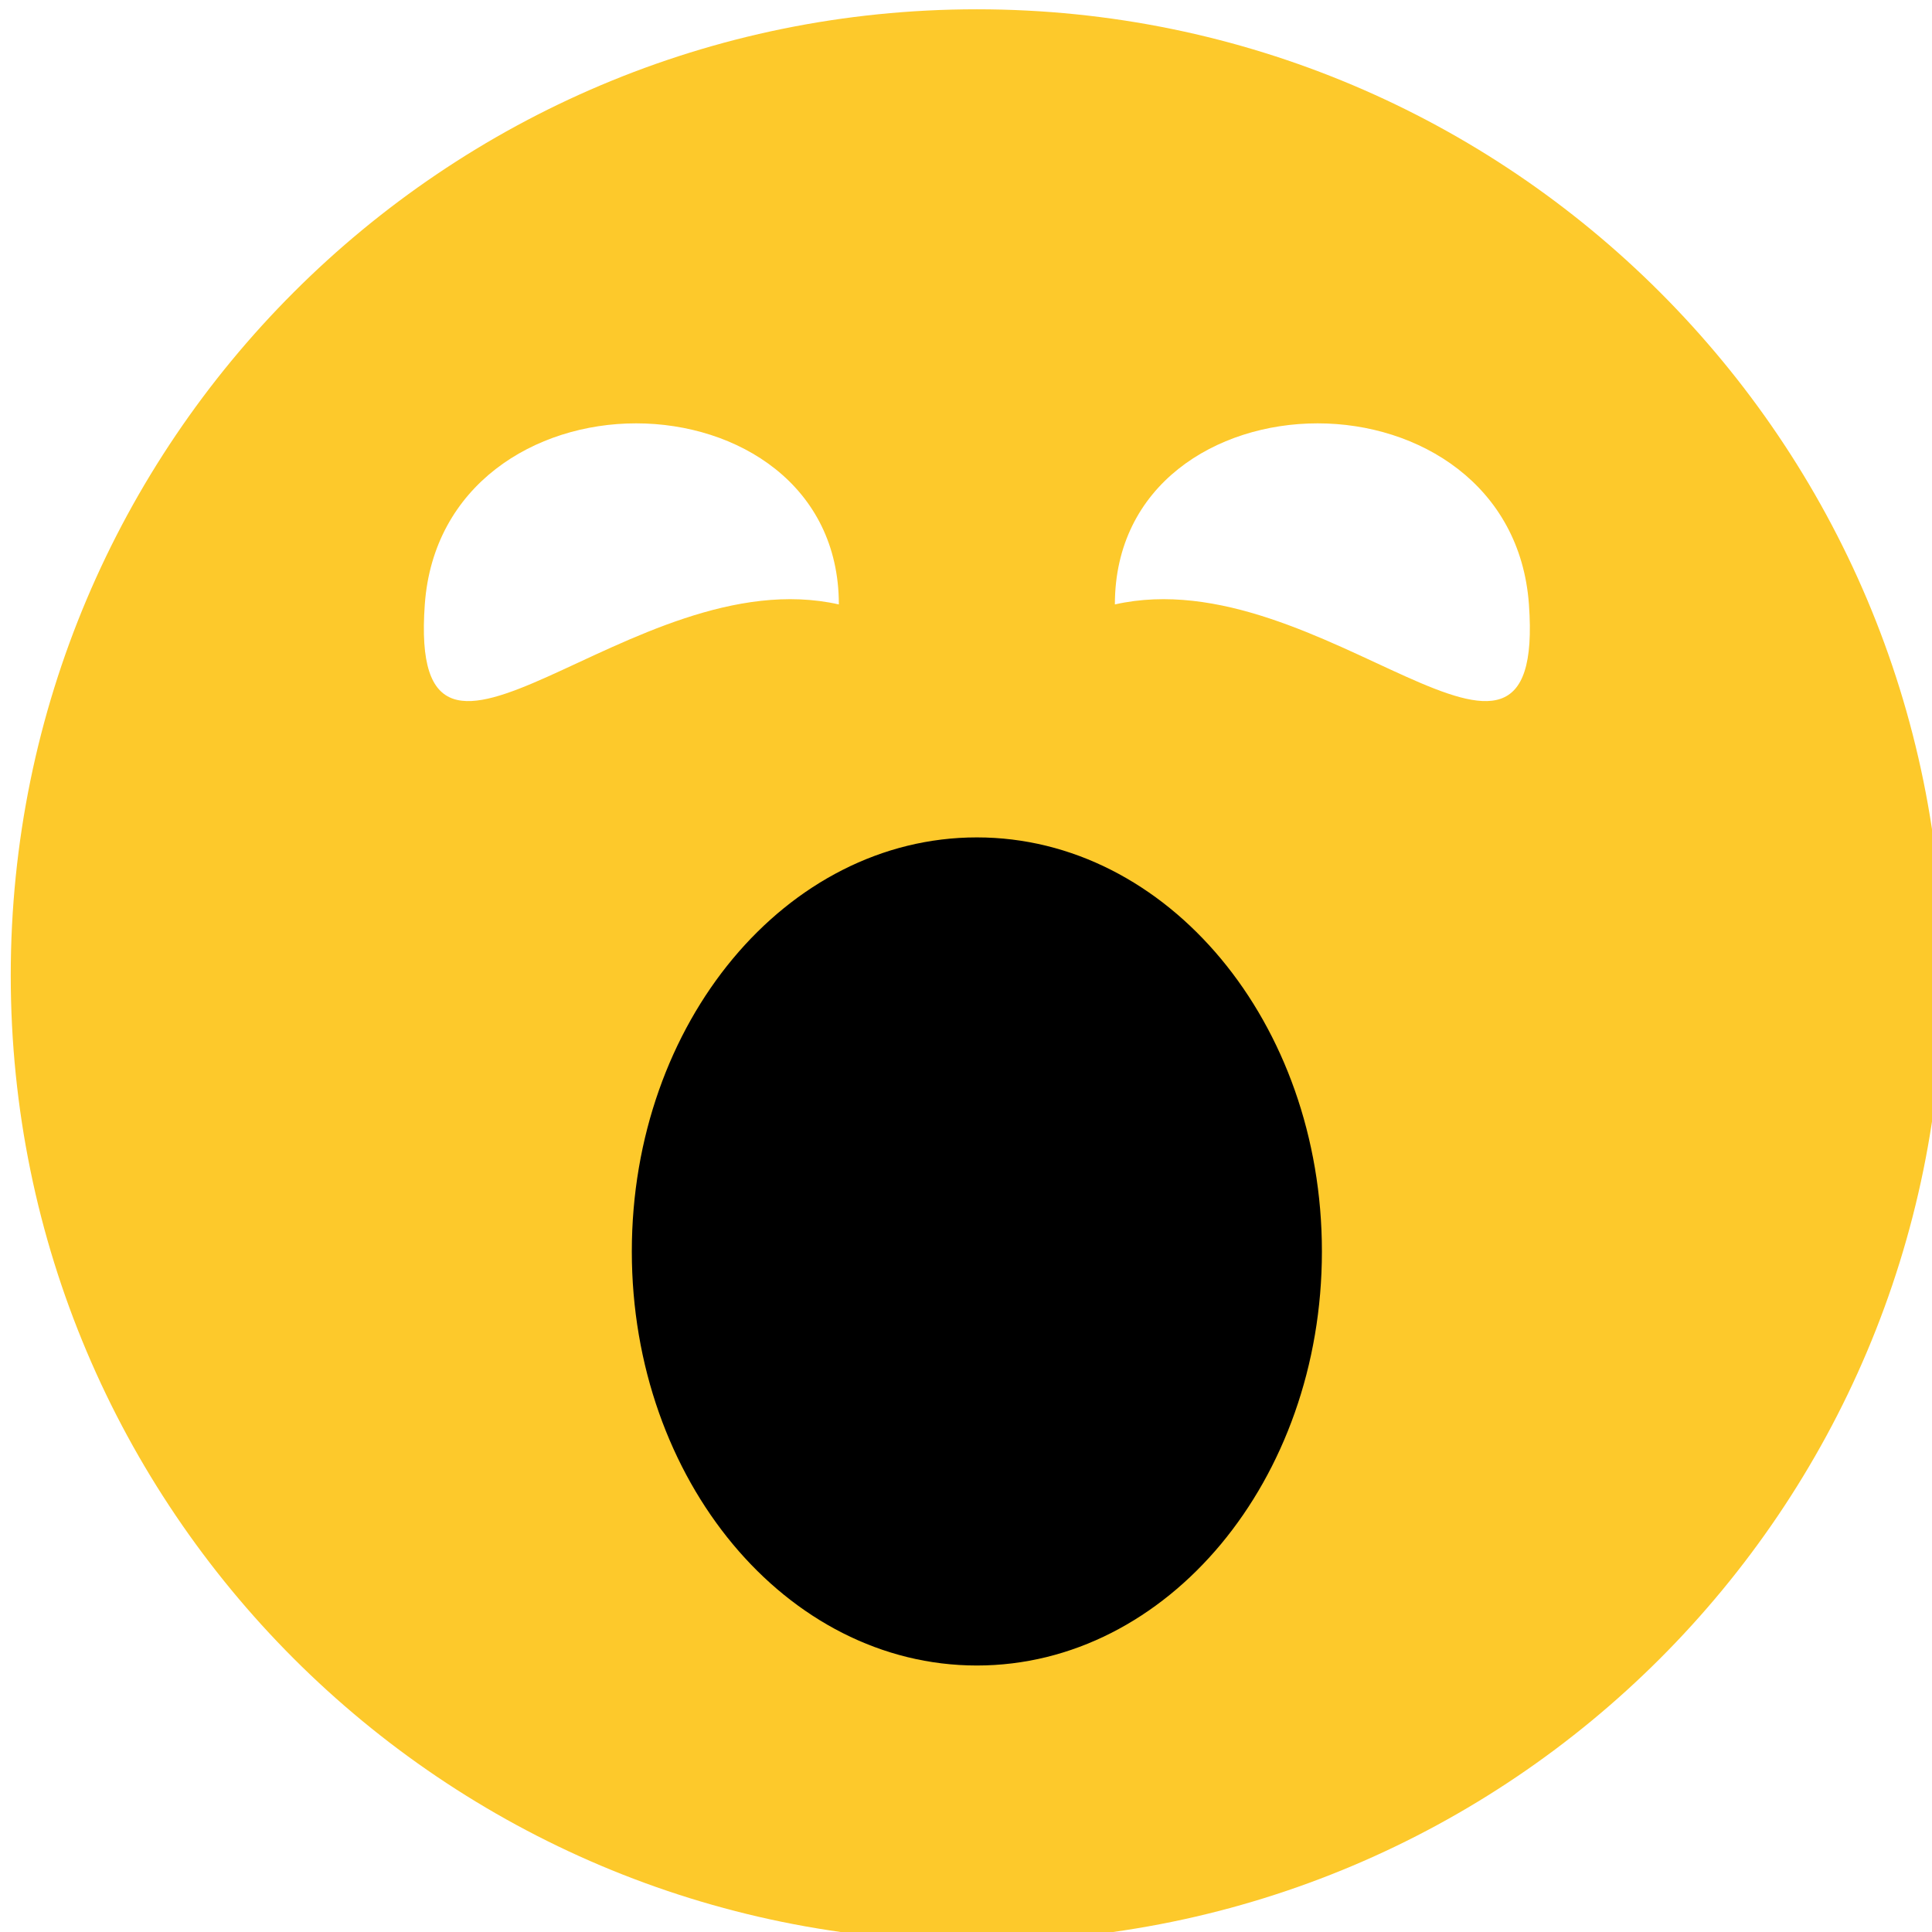 <svg width="16" height="16" version="1.1" xmlns="http://www.w3.org/2000/svg">
 <ellipse cx="8.475" cy="10.373" rx="4.136" ry="4.203"/>
 <g transform="matrix(1.143,0,0,1.143,-710.857,-617.143)" style="fill:#fdc92b">
  <path d="m629 540c-3.866 0-7 3.134-7 7s3.134 7 7 7 7-3.134 7-7-3.134-7-7-7zm-2.469 3c0.734 0 1.469 0.446 1.469 1.312-1.5-0.338-3.125 1.733-3 0 0.062-0.866 0.797-1.312 1.531-1.312zm4.938 0c0.734 0 1.469 0.446 1.531 1.312 0.125 1.733-1.5-0.338-3 0 0-0.866 0.734-1.312 1.469-1.312zm-2.469 3c1.381 0 2.5 1.343 2.5 3s-1.119 3-2.5 3-2.5-1.343-2.5-3 1.119-3 2.5-3z" style="fill:#fdc92b"/>
 </g>
</svg>
